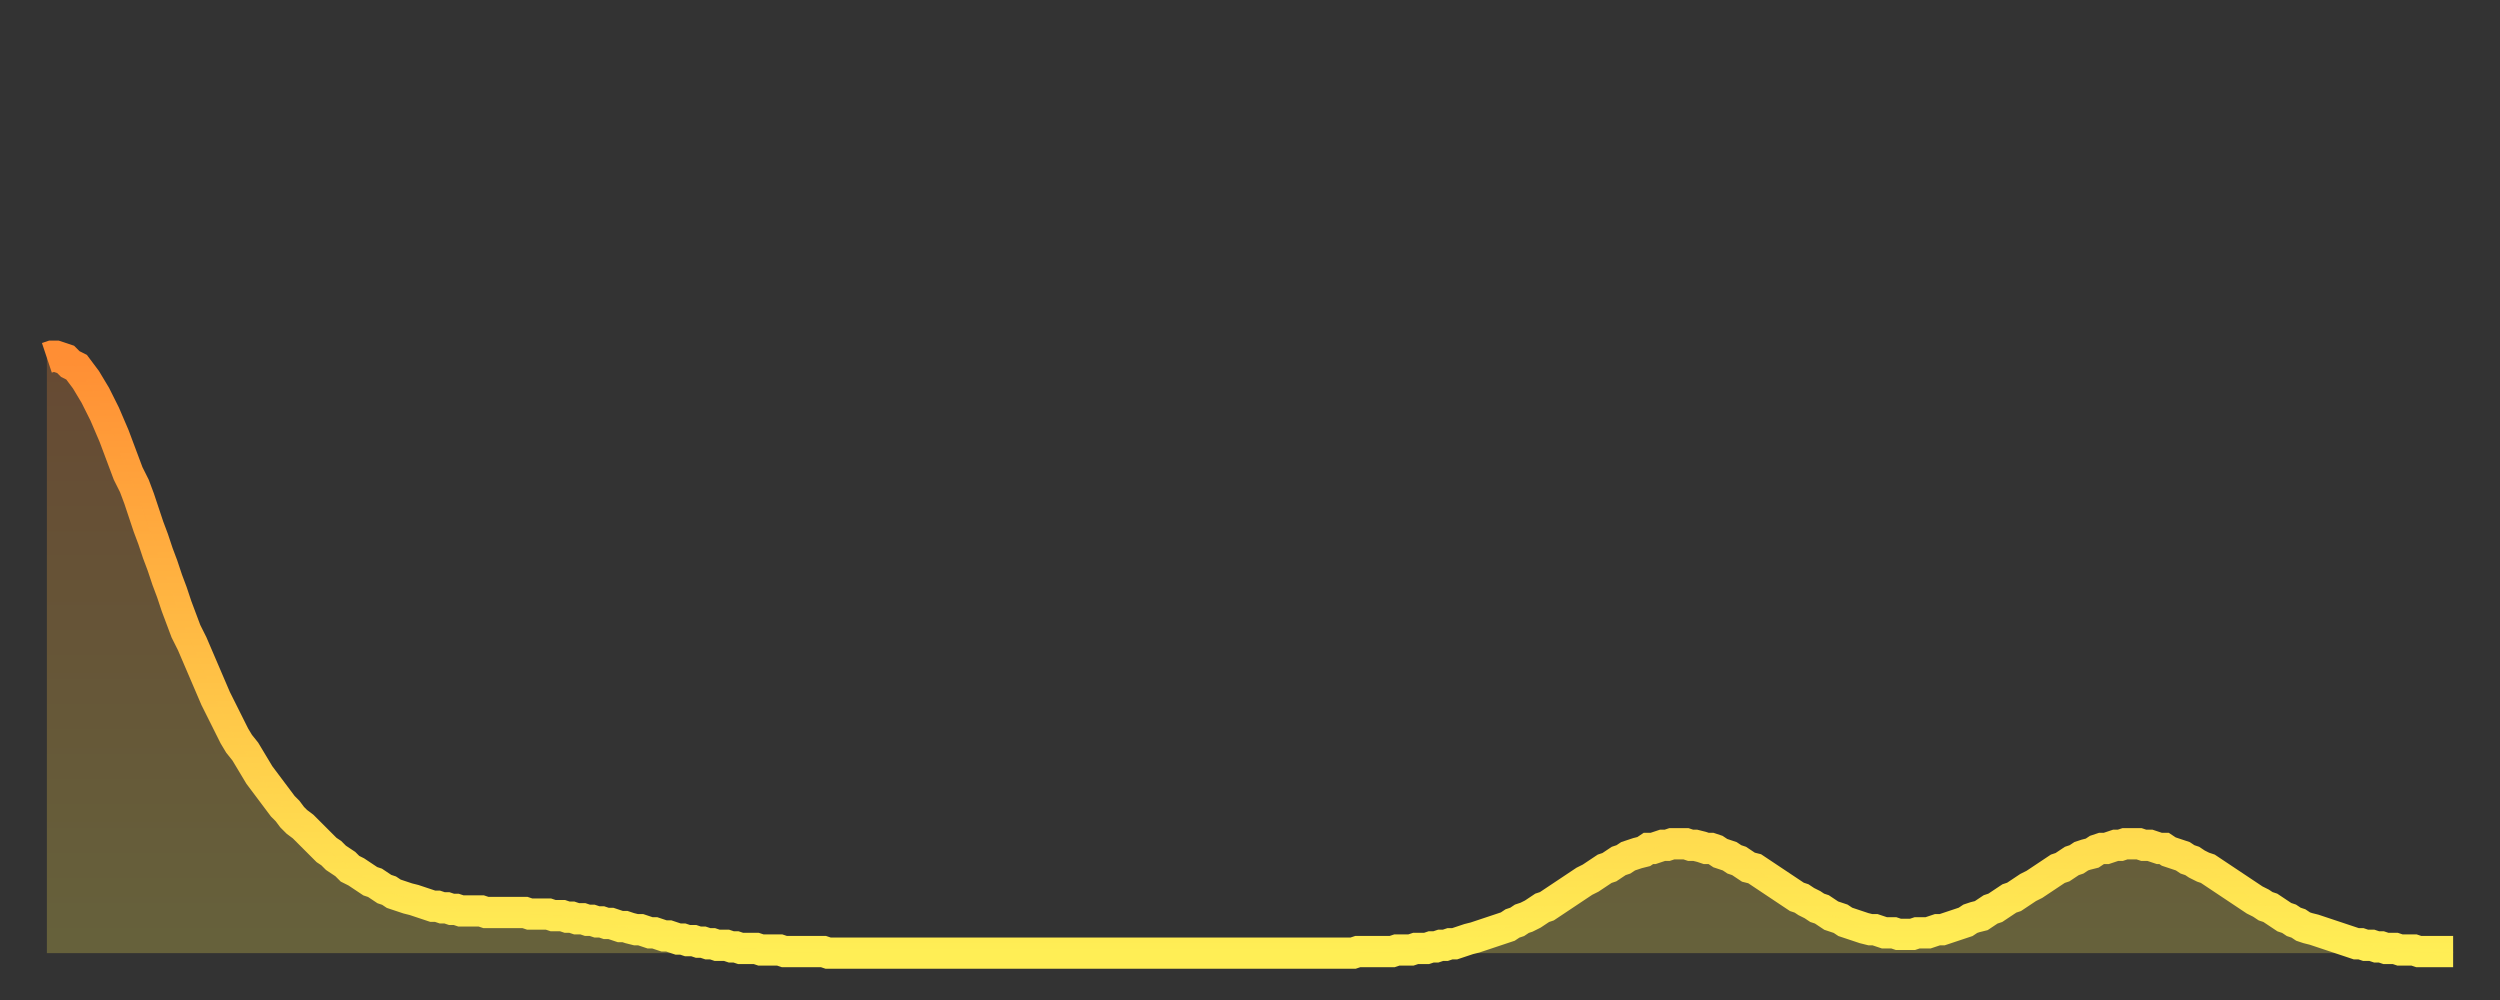 <?xml version="1.0" encoding="utf-8" ?>
<svg baseProfile="full" height="64" version="1.1" width="160" xmlns="http://www.w3.org/2000/svg" xmlns:ev="http://www.w3.org/2001/xml-events" xmlns:xlink="http://www.w3.org/1999/xlink"><rect width="100%" height="100%" fill="#333333" stroke="none"/><defs><linearGradient id="id424172" x1="0" x2="0" y1="0" y2="1"><stop offset="0%" stop-color="#ff8e34" /><stop offset="50%" stop-color="#ffbe45" /><stop offset="100%" stop-color="#ffee55" /></linearGradient></defs><g transform="translate(3,3)"><g><path d="M 0.0 19.9 0.3 19.8 0.6 19.8 0.9 19.9 1.2 20.0 1.5 20.3 1.9 20.5 2.2 20.9 2.5 21.3 2.8 21.8 3.1 22.3 3.4 22.9 3.7 23.5 4.0 24.2 4.3 24.9 4.6 25.7 4.9 26.5 5.2 27.3 5.6 28.1 5.9 28.9 6.2 29.8 6.5 30.7 6.8 31.5 7.1 32.4 7.4 33.2 7.7 34.1 8.0 34.9 8.3 35.8 8.6 36.6 8.9 37.4 9.3 38.2 9.6 38.9 9.9 39.6 10.2 40.3 10.5 41.0 10.8 41.7 11.1 42.3 11.4 42.9 11.7 43.5 12.0 44.1 12.3 44.6 12.7 45.1 13.0 45.6 13.3 46.1 13.6 46.6 13.9 47.0 14.2 47.4 14.5 47.8 14.8 48.2 15.1 48.6 15.4 48.9 15.7 49.3 16.0 49.6 16.4 49.9 16.7 50.2 17.0 50.5 17.3 50.8 17.6 51.1 17.9 51.4 18.2 51.6 18.5 51.9 18.8 52.1 19.1 52.3 19.4 52.6 19.8 52.8 20.1 53.0 20.4 53.2 20.7 53.4 21.0 53.5 21.3 53.7 21.6 53.9 21.9 54.0 22.2 54.2 22.5 54.3 22.8 54.4 23.1 54.5 23.5 54.6 23.8 54.7 24.1 54.8 24.4 54.9 24.7 55.0 25.0 55.0 25.3 55.1 25.6 55.1 25.9 55.2 26.2 55.2 26.5 55.3 26.8 55.3 27.2 55.3 27.5 55.3 27.8 55.3 28.1 55.4 28.4 55.4 28.7 55.4 29.0 55.4 29.3 55.4 29.6 55.4 29.9 55.4 30.2 55.4 30.6 55.4 30.9 55.5 31.2 55.5 31.5 55.5 31.8 55.5 32.1 55.5 32.4 55.6 32.7 55.6 33.0 55.6 33.3 55.7 33.6 55.7 33.9 55.8 34.3 55.8 34.6 55.9 34.9 55.9 35.2 56.0 35.5 56.0 35.8 56.1 36.1 56.1 36.4 56.2 36.7 56.3 37.0 56.3 37.3 56.4 37.7 56.5 38.0 56.5 38.3 56.6 38.6 56.7 38.9 56.7 39.2 56.8 39.5 56.9 39.8 56.9 40.1 57.0 40.4 57.1 40.7 57.1 41.0 57.2 41.4 57.2 41.7 57.3 42.0 57.3 42.3 57.4 42.6 57.4 42.9 57.5 43.2 57.5 43.5 57.5 43.8 57.6 44.1 57.6 44.4 57.7 44.7 57.7 45.1 57.7 45.4 57.7 45.7 57.8 46.0 57.8 46.3 57.8 46.6 57.8 46.9 57.8 47.2 57.9 47.5 57.9 47.8 57.9 48.1 57.9 48.5 57.9 48.8 57.9 49.1 57.9 49.4 57.9 49.7 57.9 50.0 58.0 50.3 58.0 50.6 58.0 50.9 58.0 51.2 58.0 51.5 58.0 51.8 58.0 52.2 58.0 52.5 58.0 52.8 58.0 53.1 58.0 53.4 58.0 53.7 58.0 54.0 58.0 54.3 58.0 54.6 58.0 54.9 58.0 55.2 58.0 55.6 58.0 55.9 58.0 56.2 58.0 56.5 58.0 56.8 58.0 57.1 58.0 57.4 58.0 57.7 58.0 58.0 58.0 58.3 58.0 58.6 58.0 58.9 58.0 59.3 58.0 59.6 58.0 59.9 58.0 60.2 58.0 60.5 58.0 60.8 58.0 61.1 58.0 61.4 58.0 61.7 58.0 62.0 58.0 62.3 58.0 62.6 58.0 63.0 58.0 63.3 58.0 63.6 58.0 63.9 58.0 64.2 58.0 64.5 58.0 64.8 58.0 65.1 58.0 65.4 58.0 65.7 58.0 66.0 58.0 66.4 58.0 66.7 58.0 67.0 58.0 67.3 58.0 67.6 58.0 67.9 58.0 68.2 58.0 68.5 58.0 68.8 58.0 69.1 58.0 69.4 58.0 69.7 58.0 70.1 58.0 70.4 58.0 70.7 58.0 71.0 58.0 71.3 58.0 71.6 58.0 71.9 58.0 72.2 58.0 72.5 58.0 72.8 58.0 73.1 58.0 73.5 58.0 73.8 58.0 74.1 58.0 74.4 58.0 74.7 58.0 75.0 58.0 75.3 58.0 75.6 58.0 75.9 58.0 76.2 58.0 76.5 58.0 76.8 58.0 77.2 58.0 77.5 58.0 77.8 58.0 78.1 58.0 78.4 58.0 78.7 58.0 79.0 58.0 79.3 58.0 79.6 58.0 79.9 58.0 80.2 58.0 80.5 58.0 80.9 58.0 81.2 58.0 81.5 58.0 81.8 58.0 82.1 58.0 82.4 58.0 82.7 58.0 83.0 58.0 83.3 58.0 83.6 58.0 83.9 57.9 84.3 57.9 84.6 57.9 84.9 57.9 85.2 57.9 85.5 57.9 85.8 57.9 86.1 57.9 86.4 57.8 86.7 57.8 87.0 57.8 87.3 57.8 87.6 57.7 88.0 57.7 88.3 57.7 88.6 57.6 88.9 57.6 89.2 57.5 89.5 57.5 89.8 57.4 90.1 57.4 90.4 57.3 90.7 57.2 91.0 57.1 91.4 57.0 91.7 56.9 92.0 56.8 92.3 56.7 92.6 56.6 92.9 56.5 93.2 56.4 93.5 56.3 93.8 56.1 94.1 56.0 94.4 55.8 94.7 55.7 95.1 55.5 95.4 55.3 95.7 55.1 96.0 55.0 96.3 54.8 96.6 54.6 96.9 54.4 97.2 54.2 97.5 54.0 97.8 53.8 98.1 53.6 98.4 53.4 98.8 53.2 99.1 53.0 99.4 52.8 99.7 52.6 100.0 52.5 100.3 52.3 100.6 52.1 100.9 52.0 101.2 51.8 101.5 51.7 101.8 51.6 102.2 51.5 102.5 51.3 102.8 51.3 103.1 51.2 103.4 51.1 103.7 51.1 104.0 51.0 104.3 51.0 104.6 51.0 104.9 51.0 105.2 51.1 105.5 51.1 105.9 51.2 106.2 51.3 106.5 51.3 106.8 51.4 107.1 51.6 107.4 51.7 107.7 51.8 108.0 52.0 108.3 52.1 108.6 52.3 108.9 52.5 109.3 52.6 109.6 52.8 109.9 53.0 110.2 53.2 110.5 53.4 110.8 53.6 111.1 53.8 111.4 54.0 111.7 54.2 112.0 54.4 112.3 54.5 112.6 54.7 113.0 54.9 113.3 55.1 113.6 55.2 113.9 55.4 114.2 55.6 114.5 55.7 114.8 55.8 115.1 56.0 115.4 56.1 115.7 56.2 116.0 56.3 116.3 56.4 116.7 56.5 117.0 56.5 117.3 56.6 117.6 56.7 117.9 56.7 118.2 56.7 118.5 56.8 118.8 56.8 119.1 56.8 119.4 56.8 119.7 56.7 120.1 56.7 120.4 56.7 120.7 56.6 121.0 56.5 121.3 56.5 121.6 56.4 121.9 56.3 122.2 56.2 122.5 56.1 122.8 56.0 123.1 55.8 123.4 55.7 123.8 55.6 124.1 55.4 124.4 55.2 124.7 55.1 125.0 54.9 125.3 54.7 125.6 54.5 125.9 54.4 126.2 54.2 126.5 54.0 126.8 53.8 127.2 53.6 127.5 53.4 127.8 53.2 128.1 53.0 128.4 52.8 128.7 52.6 129.0 52.5 129.3 52.3 129.6 52.1 129.9 52.0 130.2 51.8 130.5 51.7 130.9 51.6 131.2 51.4 131.5 51.3 131.8 51.3 132.1 51.2 132.4 51.1 132.7 51.1 133.0 51.0 133.3 51.0 133.6 51.0 133.9 51.0 134.2 51.1 134.6 51.1 134.9 51.2 135.2 51.3 135.5 51.3 135.8 51.5 136.1 51.6 136.4 51.7 136.7 51.8 137.0 52.0 137.3 52.1 137.6 52.3 138.0 52.5 138.3 52.6 138.6 52.8 138.9 53.0 139.2 53.2 139.5 53.4 139.8 53.6 140.1 53.8 140.4 54.0 140.7 54.2 141.0 54.4 141.3 54.6 141.7 54.8 142.0 55.0 142.3 55.1 142.6 55.3 142.9 55.5 143.2 55.7 143.5 55.8 143.8 56.0 144.1 56.1 144.4 56.3 144.7 56.4 145.1 56.5 145.4 56.6 145.7 56.7 146.0 56.8 146.3 56.9 146.6 57.0 146.9 57.1 147.2 57.2 147.5 57.3 147.8 57.4 148.1 57.4 148.4 57.5 148.8 57.5 149.1 57.6 149.4 57.6 149.7 57.7 150.0 57.7 150.3 57.7 150.6 57.8 150.9 57.8 151.2 57.8 151.5 57.8 151.8 57.9 152.1 57.9 152.5 57.9 152.8 57.9 153.1 57.9 153.4 57.9 153.7 57.9 154.0 57.9" fill="none" id="graph-curve" opacity="1" stroke="url(#id424172)" stroke-width="2" /><path d="M 0 58 L 0.0 19.9 0.3 19.8 0.6 19.8 0.9 19.9 1.2 20.0 1.5 20.3 1.9 20.5 2.2 20.9 2.5 21.3 2.8 21.8 3.1 22.3 3.4 22.9 3.7 23.5 4.0 24.2 4.3 24.9 4.6 25.7 4.9 26.5 5.2 27.3 5.6 28.1 5.9 28.9 6.2 29.8 6.5 30.7 6.8 31.5 7.1 32.4 7.4 33.2 7.7 34.1 8.0 34.9 8.3 35.8 8.6 36.6 8.9 37.4 9.3 38.2 9.6 38.9 9.9 39.6 10.2 40.3 10.5 41.0 10.8 41.7 11.1 42.3 11.4 42.9 11.7 43.5 12.0 44.1 12.3 44.6 12.7 45.1 13.0 45.6 13.3 46.1 13.6 46.6 13.9 47.0 14.2 47.4 14.5 47.8 14.8 48.2 15.1 48.6 15.4 48.9 15.7 49.3 16.0 49.6 16.4 49.9 16.7 50.2 17.0 50.5 17.3 50.8 17.6 51.1 17.9 51.4 18.2 51.6 18.5 51.9 18.8 52.1 19.1 52.3 19.4 52.6 19.8 52.8 20.1 53.0 20.4 53.2 20.7 53.4 21.0 53.5 21.3 53.7 21.6 53.9 21.9 54.0 22.2 54.2 22.5 54.3 22.8 54.4 23.1 54.5 23.5 54.6 23.8 54.7 24.1 54.8 24.4 54.9 24.7 55.0 25.0 55.0 25.3 55.1 25.6 55.1 25.9 55.2 26.2 55.2 26.5 55.3 26.8 55.3 27.2 55.3 27.5 55.3 27.8 55.3 28.1 55.4 28.4 55.4 28.7 55.4 29.0 55.4 29.3 55.4 29.6 55.4 29.9 55.4 30.2 55.4 30.6 55.4 30.9 55.5 31.2 55.5 31.5 55.5 31.8 55.5 32.1 55.5 32.4 55.6 32.7 55.6 33.0 55.6 33.3 55.7 33.6 55.7 33.9 55.8 34.3 55.8 34.6 55.9 34.9 55.9 35.2 56.0 35.5 56.0 35.8 56.1 36.1 56.1 36.4 56.2 36.7 56.3 37.0 56.3 37.3 56.4 37.7 56.5 38.0 56.5 38.3 56.6 38.6 56.7 38.9 56.7 39.2 56.8 39.5 56.9 39.8 56.9 40.1 57.0 40.4 57.1 40.7 57.1 41.0 57.2 41.4 57.2 41.7 57.3 42.0 57.3 42.3 57.4 42.6 57.4 42.9 57.5 43.2 57.5 43.5 57.5 43.8 57.6 44.1 57.6 44.4 57.7 44.7 57.7 45.1 57.7 45.4 57.7 45.7 57.8 46.0 57.8 46.3 57.8 46.6 57.8 46.9 57.8 47.2 57.9 47.5 57.9 47.8 57.9 48.1 57.9 48.5 57.9 48.8 57.9 49.1 57.9 49.4 57.9 49.7 57.9 50.0 58.0 50.3 58.0 50.6 58.0 50.9 58.0 51.2 58.0 51.5 58.0 51.8 58.0 52.2 58.0 52.5 58.0 52.8 58.0 53.1 58.0 53.4 58.0 53.7 58.0 54.0 58.0 54.3 58.0 54.6 58.0 54.9 58.0 55.2 58.0 55.6 58.0 55.9 58.0 56.2 58.0 56.5 58.0 56.8 58.0 57.1 58.0 57.4 58.0 57.7 58.0 58.0 58.0 58.3 58.0 58.6 58.0 58.9 58.0 59.3 58.0 59.6 58.0 59.9 58.0 60.2 58.0 60.5 58.0 60.8 58.0 61.1 58.0 61.4 58.0 61.7 58.0 62.0 58.0 62.3 58.0 62.6 58.0 63.0 58.0 63.3 58.0 63.6 58.0 63.9 58.0 64.2 58.0 64.5 58.0 64.8 58.0 65.1 58.0 65.4 58.0 65.7 58.0 66.0 58.0 66.4 58.0 66.7 58.0 67.0 58.0 67.3 58.0 67.6 58.0 67.9 58.0 68.2 58.0 68.5 58.0 68.8 58.0 69.1 58.0 69.4 58.0 69.7 58.0 70.1 58.0 70.4 58.0 70.7 58.0 71.0 58.0 71.3 58.0 71.6 58.0 71.9 58.0 72.2 58.0 72.5 58.0 72.8 58.0 73.1 58.0 73.5 58.0 73.8 58.0 74.1 58.0 74.4 58.0 74.7 58.0 75.0 58.0 75.3 58.0 75.6 58.0 75.9 58.0 76.2 58.0 76.5 58.0 76.8 58.0 77.2 58.0 77.5 58.0 77.8 58.0 78.1 58.0 78.4 58.0 78.7 58.0 79.0 58.0 79.3 58.0 79.6 58.0 79.9 58.0 80.2 58.0 80.5 58.0 80.9 58.0 81.2 58.0 81.5 58.0 81.8 58.0 82.1 58.0 82.4 58.0 82.7 58.0 83.0 58.0 83.3 58.0 83.6 58.0 83.9 57.9 84.3 57.9 84.6 57.9 84.9 57.9 85.2 57.9 85.5 57.9 85.8 57.9 86.1 57.9 86.4 57.8 86.7 57.8 87.0 57.8 87.3 57.8 87.6 57.7 88.0 57.7 88.3 57.7 88.6 57.6 88.9 57.6 89.2 57.5 89.5 57.5 89.8 57.4 90.1 57.4 90.4 57.3 90.7 57.2 91.0 57.1 91.4 57.0 91.7 56.9 92.0 56.8 92.3 56.7 92.6 56.6 92.9 56.5 93.2 56.4 93.5 56.3 93.8 56.1 94.1 56.0 94.4 55.8 94.7 55.7 95.1 55.5 95.4 55.3 95.7 55.1 96.0 55.0 96.3 54.8 96.6 54.6 96.9 54.4 97.2 54.2 97.5 54.0 97.8 53.8 98.1 53.6 98.4 53.4 98.8 53.2 99.1 53.0 99.4 52.8 99.7 52.6 100.0 52.5 100.3 52.3 100.6 52.1 100.9 52.0 101.2 51.8 101.5 51.7 101.8 51.6 102.2 51.5 102.5 51.3 102.8 51.3 103.1 51.2 103.4 51.1 103.7 51.1 104.0 51.0 104.3 51.0 104.6 51.0 104.9 51.0 105.2 51.1 105.5 51.1 105.9 51.2 106.2 51.3 106.5 51.3 106.8 51.4 107.1 51.6 107.4 51.7 107.7 51.8 108.0 52.0 108.3 52.1 108.6 52.3 108.9 52.5 109.3 52.6 109.6 52.8 109.9 53.0 110.2 53.2 110.5 53.4 110.8 53.6 111.1 53.8 111.4 54.0 111.7 54.2 112.0 54.4 112.3 54.5 112.6 54.7 113.0 54.9 113.3 55.1 113.6 55.2 113.9 55.4 114.2 55.6 114.5 55.7 114.8 55.8 115.1 56.0 115.4 56.1 115.7 56.2 116.0 56.3 116.3 56.4 116.7 56.5 117.0 56.5 117.3 56.6 117.6 56.7 117.9 56.7 118.2 56.7 118.5 56.8 118.8 56.8 119.1 56.8 119.4 56.8 119.7 56.7 120.1 56.7 120.4 56.7 120.7 56.6 121.0 56.5 121.3 56.5 121.6 56.4 121.9 56.3 122.2 56.2 122.5 56.1 122.8 56.0 123.1 55.8 123.4 55.7 123.8 55.6 124.1 55.4 124.4 55.2 124.7 55.1 125.0 54.9 125.3 54.7 125.6 54.5 125.9 54.4 126.2 54.2 126.5 54.0 126.8 53.8 127.2 53.6 127.5 53.4 127.8 53.2 128.1 53.0 128.4 52.8 128.7 52.6 129.0 52.5 129.3 52.3 129.6 52.1 129.9 52.0 130.2 51.8 130.5 51.7 130.9 51.6 131.2 51.4 131.5 51.3 131.8 51.3 132.1 51.2 132.4 51.1 132.7 51.1 133.0 51.0 133.3 51.0 133.6 51.0 133.9 51.0 134.2 51.1 134.6 51.1 134.9 51.2 135.2 51.3 135.5 51.3 135.8 51.5 136.1 51.6 136.4 51.7 136.7 51.8 137.0 52.0 137.3 52.1 137.6 52.3 138.0 52.5 138.3 52.6 138.6 52.8 138.9 53.0 139.2 53.2 139.5 53.4 139.8 53.6 140.1 53.8 140.4 54.0 140.7 54.2 141.0 54.4 141.3 54.6 141.7 54.8 142.0 55.0 142.3 55.1 142.6 55.3 142.9 55.5 143.2 55.7 143.5 55.8 143.8 56.0 144.1 56.1 144.4 56.3 144.7 56.4 145.1 56.5 145.4 56.6 145.7 56.7 146.0 56.8 146.3 56.9 146.6 57.0 146.9 57.1 147.2 57.2 147.5 57.3 147.8 57.4 148.1 57.4 148.4 57.5 148.8 57.5 149.1 57.6 149.4 57.6 149.7 57.7 150.0 57.7 150.3 57.7 150.6 57.8 150.9 57.8 151.2 57.8 151.5 57.8 151.8 57.9 152.1 57.9 152.5 57.9 152.8 57.9 153.1 57.9 153.4 57.9 153.7 57.9 154.0 57.9 154 58" fill="url(#id424172)" fill-opacity=".25" id="graph-shadow" /></g></g></svg>
